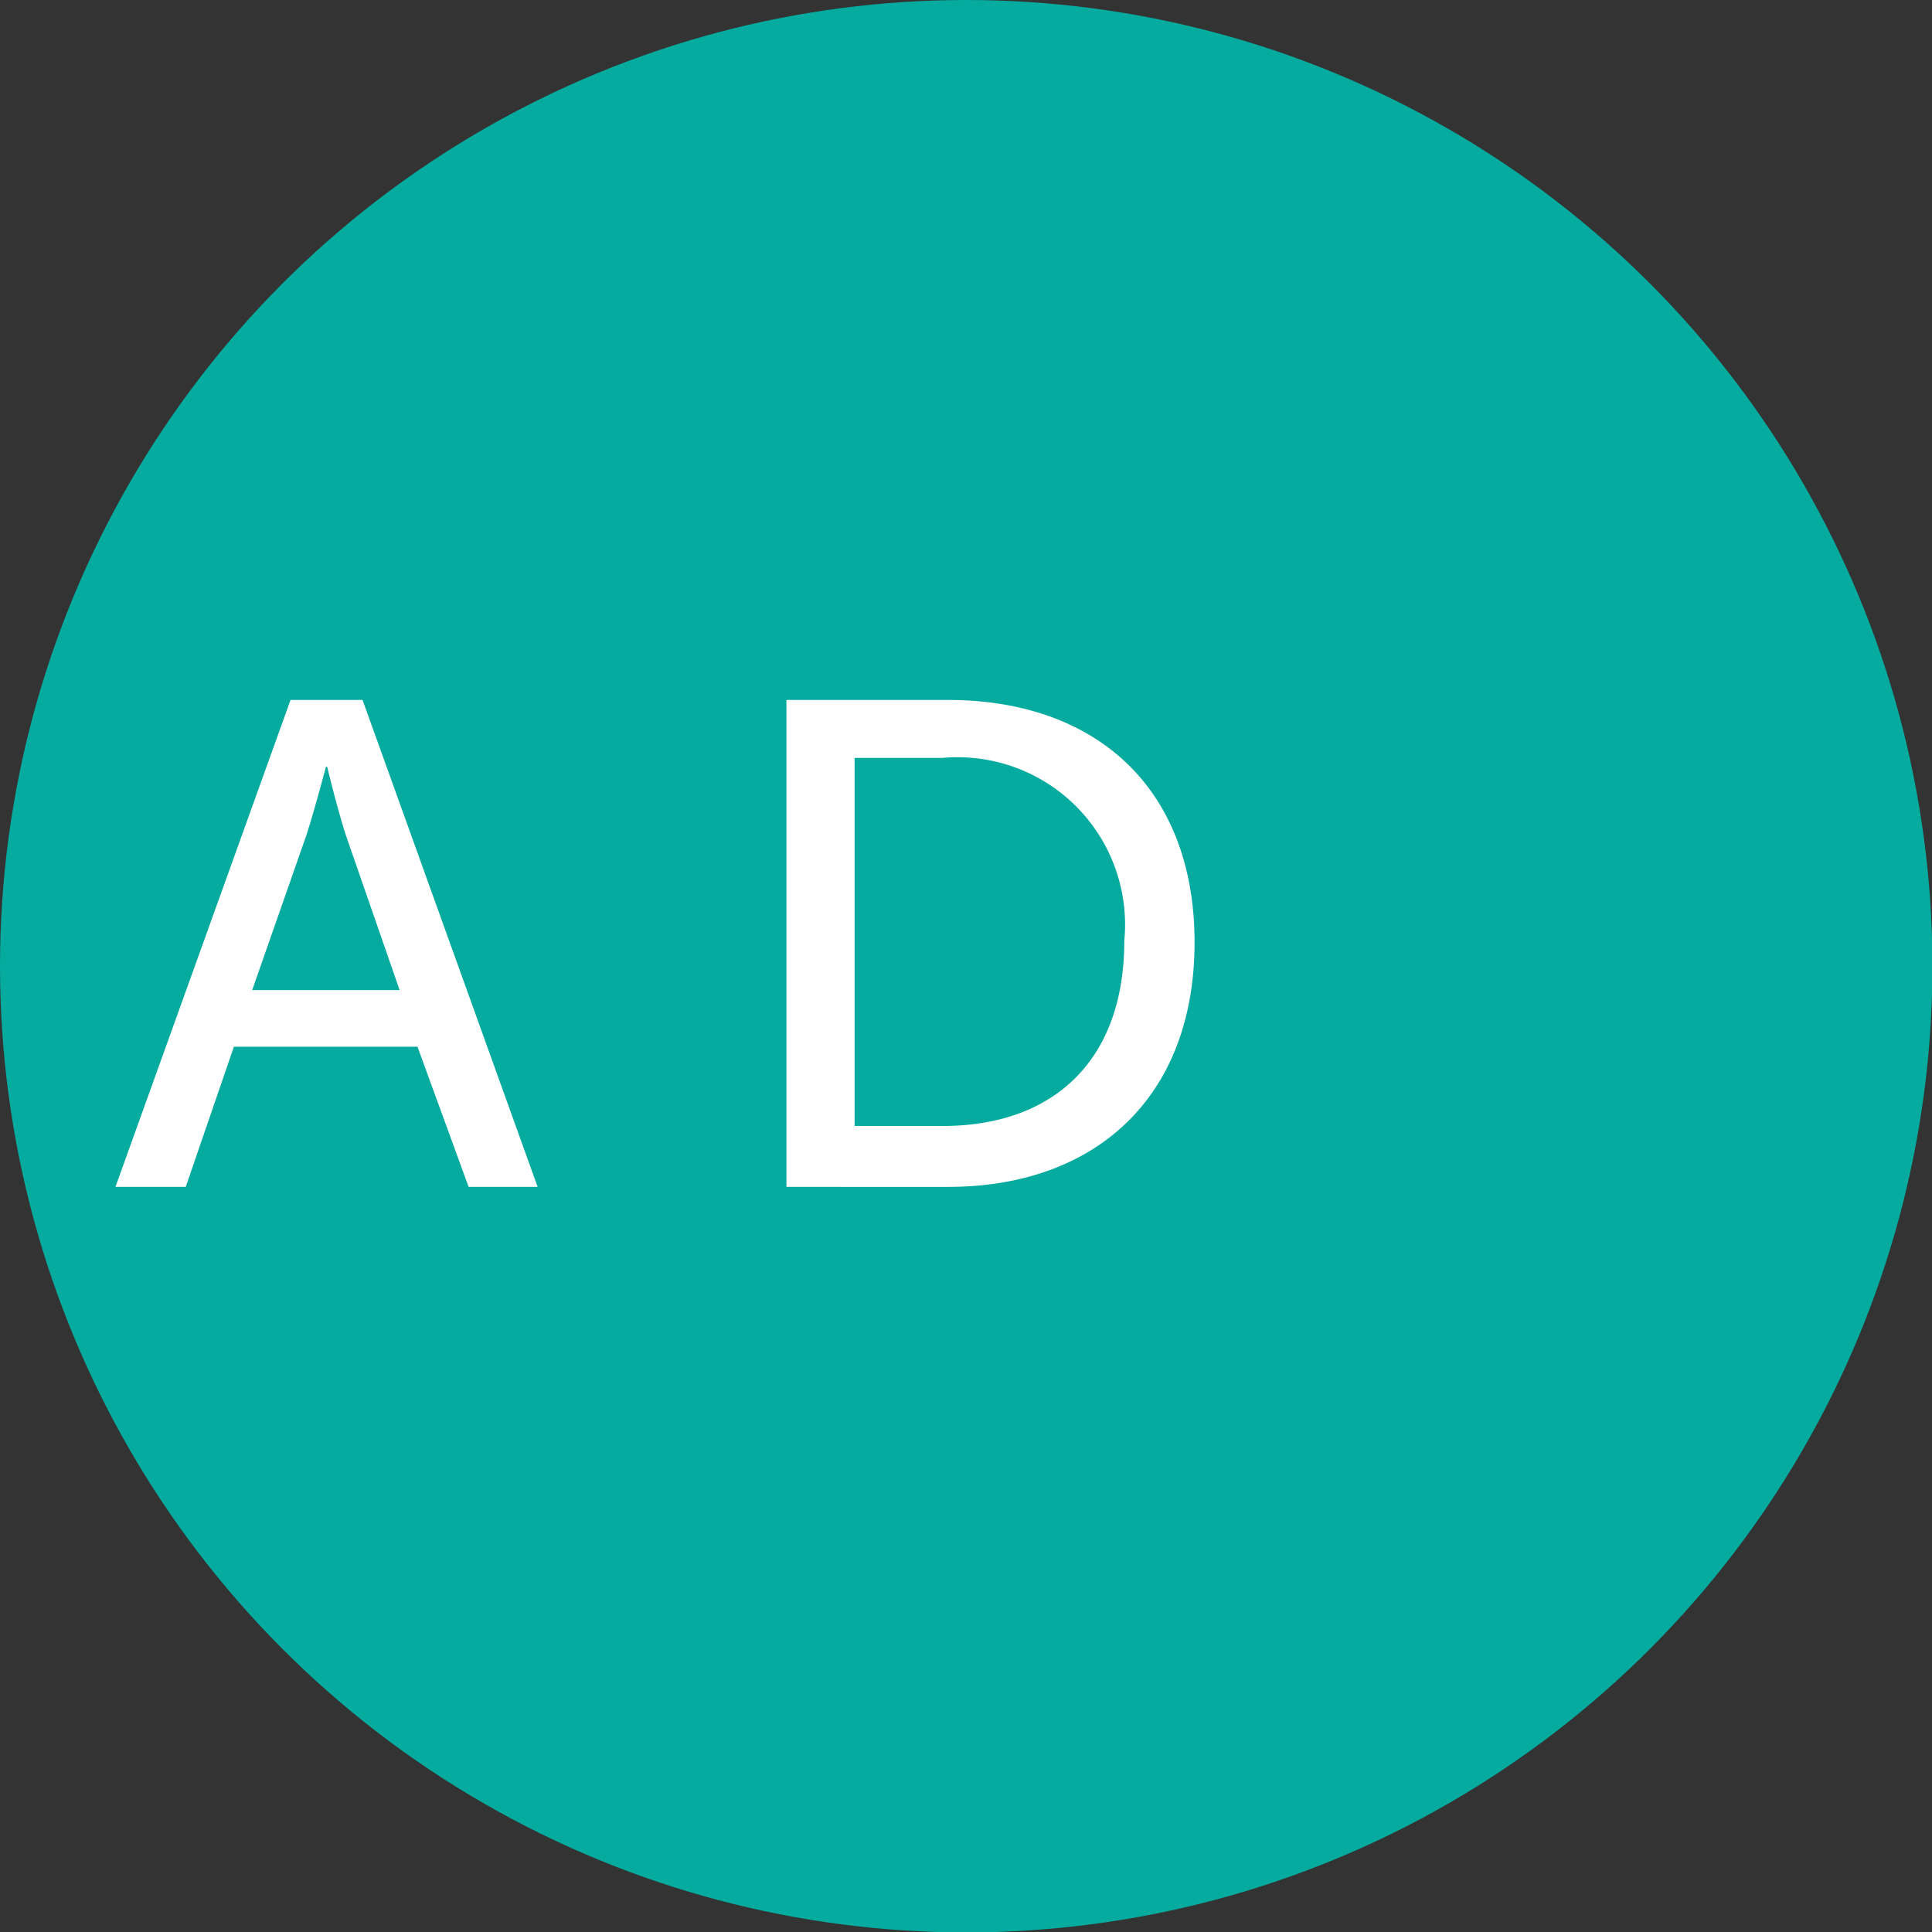 <?xml version="1.0" encoding="UTF-8"?> <svg xmlns="http://www.w3.org/2000/svg" viewBox="0 0 45.35 45.35"><rect x="0" y="0" width="45.35" height="45.35" fill="#333333" stroke="none"/><defs><style>.cls-1{fill:#05ab9e;}.cls-2{fill:#fff;}</style></defs><title>icone-area</title><g id="Ambulatori_diagnostica" data-name="Ambulatori diagnostica"><circle class="cls-1" cx="22.68" cy="22.68" r="22.68"></circle><path class="cls-2" d="M9.8,24.57H5.49L4.36,27.86H2.71L6.82,16.43H8.51l4.11,11.43H11ZM7.65,18s-.26,1-.46,1.61L5.92,23.24H9.38L8.12,19.61C7.92,19,7.68,18,7.68,18Z"></path><path class="cls-2" d="M18.46,16.43h3.79c3.49,0,5.79,2.08,5.79,5.69s-2.3,5.74-5.79,5.74H18.46Zm3.67,10c2.58,0,4.26-1.52,4.26-4.34a3.93,3.93,0,0,0-4.26-4.3H20.06v8.64Z"></path></g></svg> 